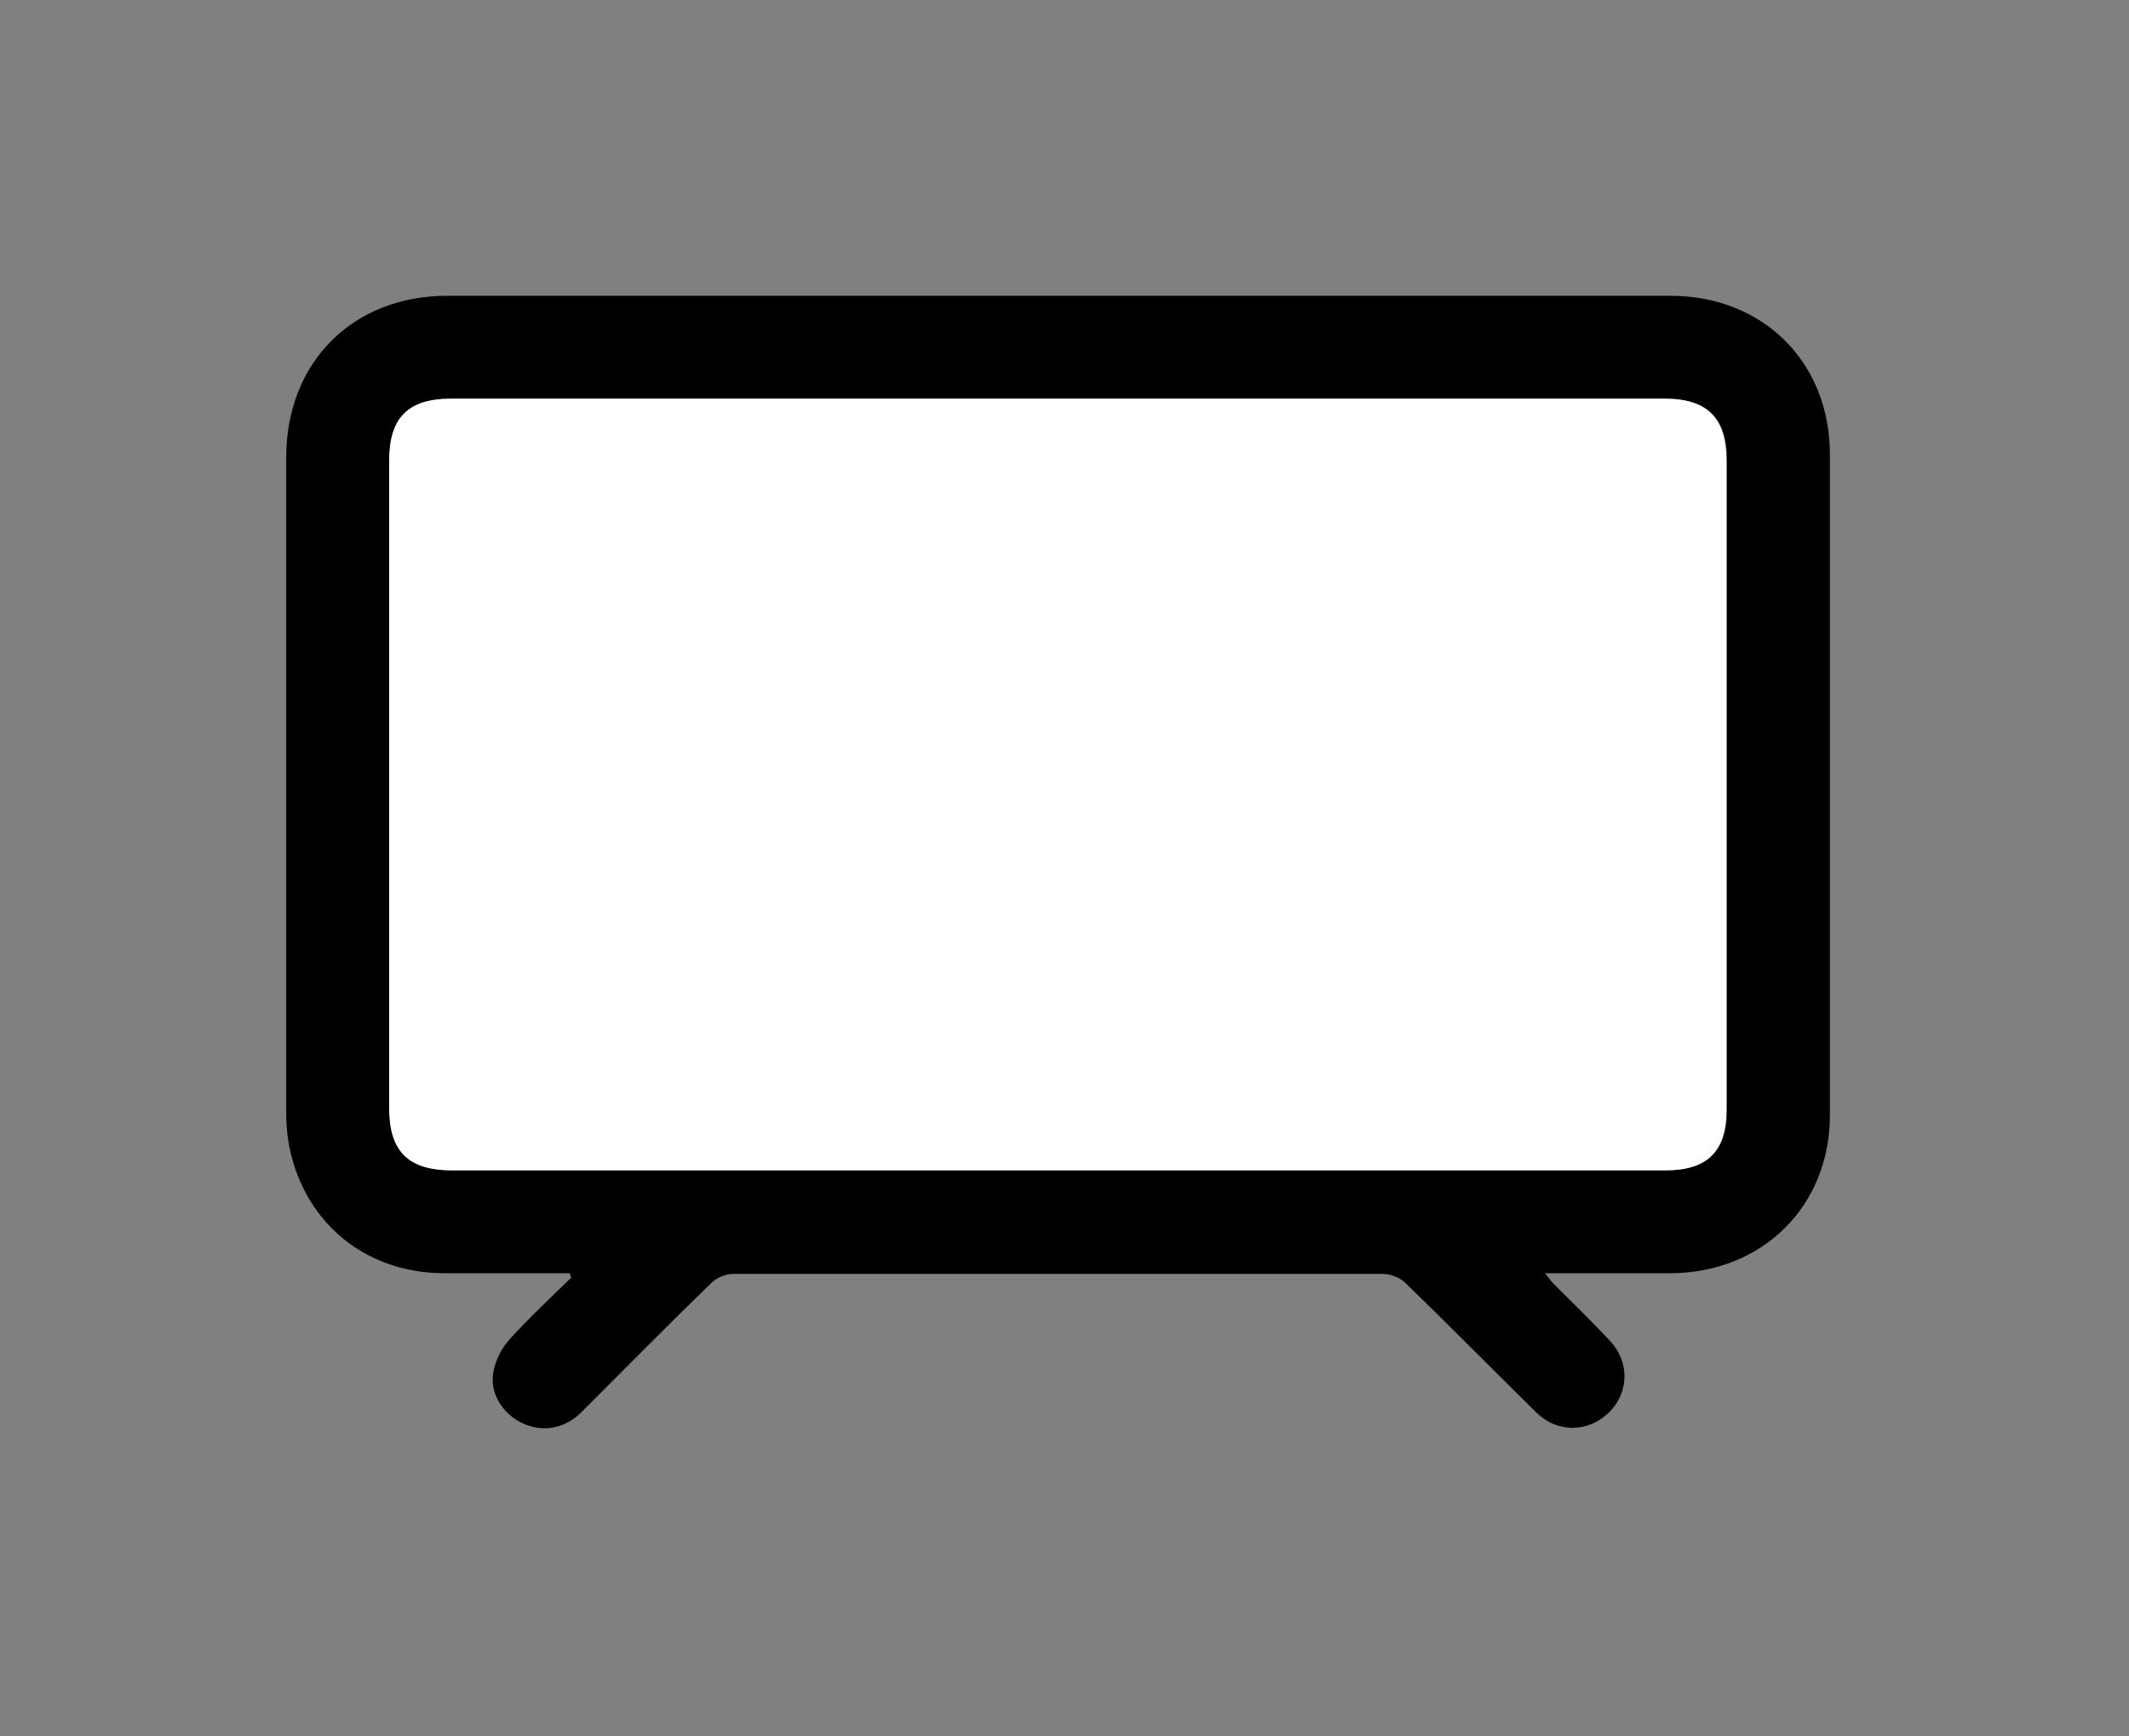 <?xml version="1.0" encoding="UTF-8"?>
<svg xmlns="http://www.w3.org/2000/svg" version="1.1" viewBox="0 0 331 270">
  <rect x="0" y="0" width="331" height="270" fill="#808080" stroke="none"/>
  <defs>
    <style>
      .cls-1 {
        fill: #fff;
      }
    </style>
  </defs>
  <!-- Generator: Adobe Illustrator 28.7.1, SVG Export Plug-In . SVG Version: 1.2.0 Build 142)  -->
  <g>
    <g id="Calque_1">
      <g>
        <path d="M88.5,198c-6.5,0-12.9,0-19.4,0-12.6,0-22.3-8.3-24.3-20.7-.2-1.4-.3-2.8-.3-4.2,0-34,0-68,0-102,0-14.7,10.3-25.1,25-25.1,63.4,0,126.8,0,190.2,0,14.4,0,24.8,10.3,24.8,24.7,0,34.2,0,68.5,0,102.7,0,14.2-10.5,24.5-24.7,24.6-6.4,0-12.8,0-19.6,0,.6.7.9,1.2,1.4,1.7,2.9,2.9,5.8,5.7,8.6,8.7,3.2,3.3,3.1,8.1,0,11.2-3.2,3.2-8.1,3.3-11.4,0-6.8-6.7-13.4-13.4-20.2-20-.9-.9-2.4-1.5-3.6-1.5-33.7,0-67.3,0-101,0-1.2,0-2.6.6-3.4,1.4-6.8,6.6-13.5,13.4-20.2,20.1-2.6,2.6-6.1,3.2-9.2,1.7-3-1.4-5.1-4.6-4.5-7.9.3-1.8,1.3-3.8,2.6-5.2,3-3.3,6.3-6.4,9.5-9.5l-.2-.6ZM164.5,182c31.5,0,63,0,94.5,0,6.5,0,9.5-3,9.5-9.4,0-33.7,0-67.3,0-101,0-6.6-3-9.6-9.6-9.6-62.9,0-125.8,0-188.7,0-6.7,0-9.6,2.9-9.6,9.6,0,33.6,0,67.2,0,100.7,0,6.8,2.9,9.7,9.8,9.7,31.4,0,62.8,0,94.2,0Z"/>
        <path class="cls-1" d="M164.5,182c-31.4,0-62.8,0-94.2,0-6.8,0-9.8-2.9-9.8-9.7,0-33.6,0-67.2,0-100.7,0-6.6,2.9-9.6,9.6-9.6,62.9,0,125.8,0,188.7,0,6.6,0,9.6,3,9.6,9.6,0,33.7,0,67.3,0,101,0,6.5-3,9.4-9.5,9.4-31.5,0-63,0-94.5,0Z"/>
      </g>
    </g>
  </g>
</svg>